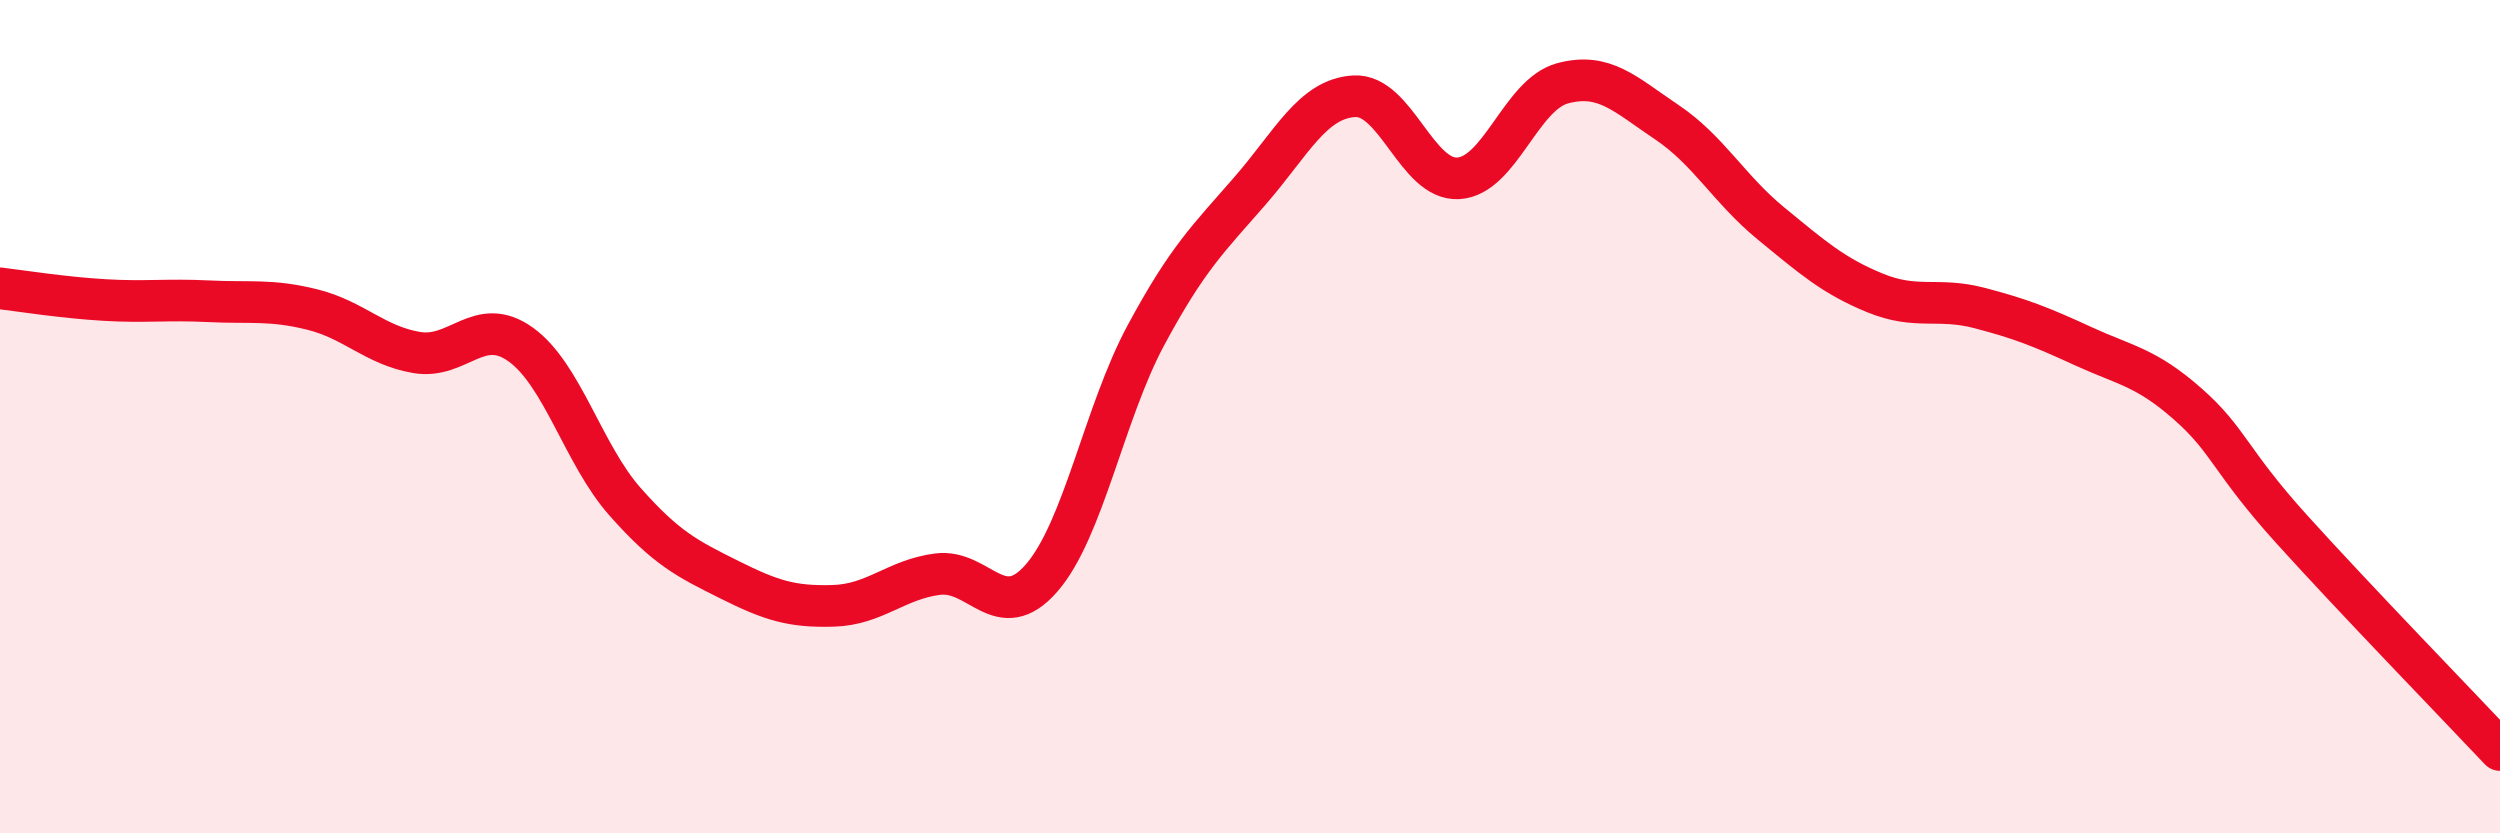 
    <svg width="60" height="20" viewBox="0 0 60 20" xmlns="http://www.w3.org/2000/svg">
      <path
        d="M 0,6.92 C 0.5,6.98 1.5,7.14 2.5,7.2 C 3.5,7.26 4,7.18 5,7.23 C 6,7.28 6.5,7.18 7.5,7.43 C 8.5,7.68 9,8.29 10,8.46 C 11,8.63 11.5,7.55 12.5,8.27 C 13.5,8.99 14,10.91 15,12.04 C 16,13.17 16.5,13.41 17.5,13.91 C 18.5,14.41 19,14.57 20,14.54 C 21,14.51 21.5,13.91 22.5,13.78 C 23.5,13.65 24,15.02 25,13.87 C 26,12.72 26.5,9.91 27.5,8.05 C 28.5,6.19 29,5.73 30,4.58 C 31,3.43 31.5,2.37 32.5,2.31 C 33.5,2.25 34,4.34 35,4.28 C 36,4.22 36.5,2.27 37.5,2 C 38.5,1.73 39,2.26 40,2.93 C 41,3.6 41.5,4.54 42.5,5.36 C 43.5,6.18 44,6.62 45,7.03 C 46,7.44 46.5,7.13 47.5,7.39 C 48.5,7.65 49,7.85 50,8.31 C 51,8.77 51.5,8.81 52.5,9.69 C 53.5,10.57 53.5,11.04 55,12.7 C 56.5,14.36 59,16.94 60,18L60 20L0 20Z"
        fill="#EB0A25"
        opacity="0.1"
        stroke-linecap="round"
        stroke-linejoin="round"
      />
      <path
        d="M 0,6.92 C 0.5,6.98 1.5,7.14 2.5,7.2 C 3.5,7.26 4,7.18 5,7.23 C 6,7.28 6.5,7.18 7.5,7.43 C 8.5,7.68 9,8.29 10,8.46 C 11,8.63 11.5,7.55 12.5,8.27 C 13.5,8.99 14,10.91 15,12.04 C 16,13.17 16.5,13.41 17.5,13.91 C 18.5,14.41 19,14.57 20,14.54 C 21,14.51 21.5,13.91 22.5,13.78 C 23.5,13.65 24,15.02 25,13.87 C 26,12.72 26.5,9.91 27.5,8.05 C 28.5,6.19 29,5.73 30,4.58 C 31,3.43 31.5,2.37 32.5,2.31 C 33.5,2.25 34,4.34 35,4.28 C 36,4.22 36.5,2.27 37.5,2 C 38.5,1.73 39,2.26 40,2.93 C 41,3.6 41.5,4.54 42.5,5.36 C 43.5,6.18 44,6.62 45,7.03 C 46,7.44 46.5,7.13 47.5,7.39 C 48.5,7.65 49,7.85 50,8.31 C 51,8.77 51.5,8.81 52.5,9.69 C 53.5,10.57 53.5,11.04 55,12.7 C 56.5,14.36 59,16.94 60,18"
        stroke="#EB0A25"
        stroke-width="1"
        fill="none"
        stroke-linecap="round"
        stroke-linejoin="round"
      />
    </svg>
  